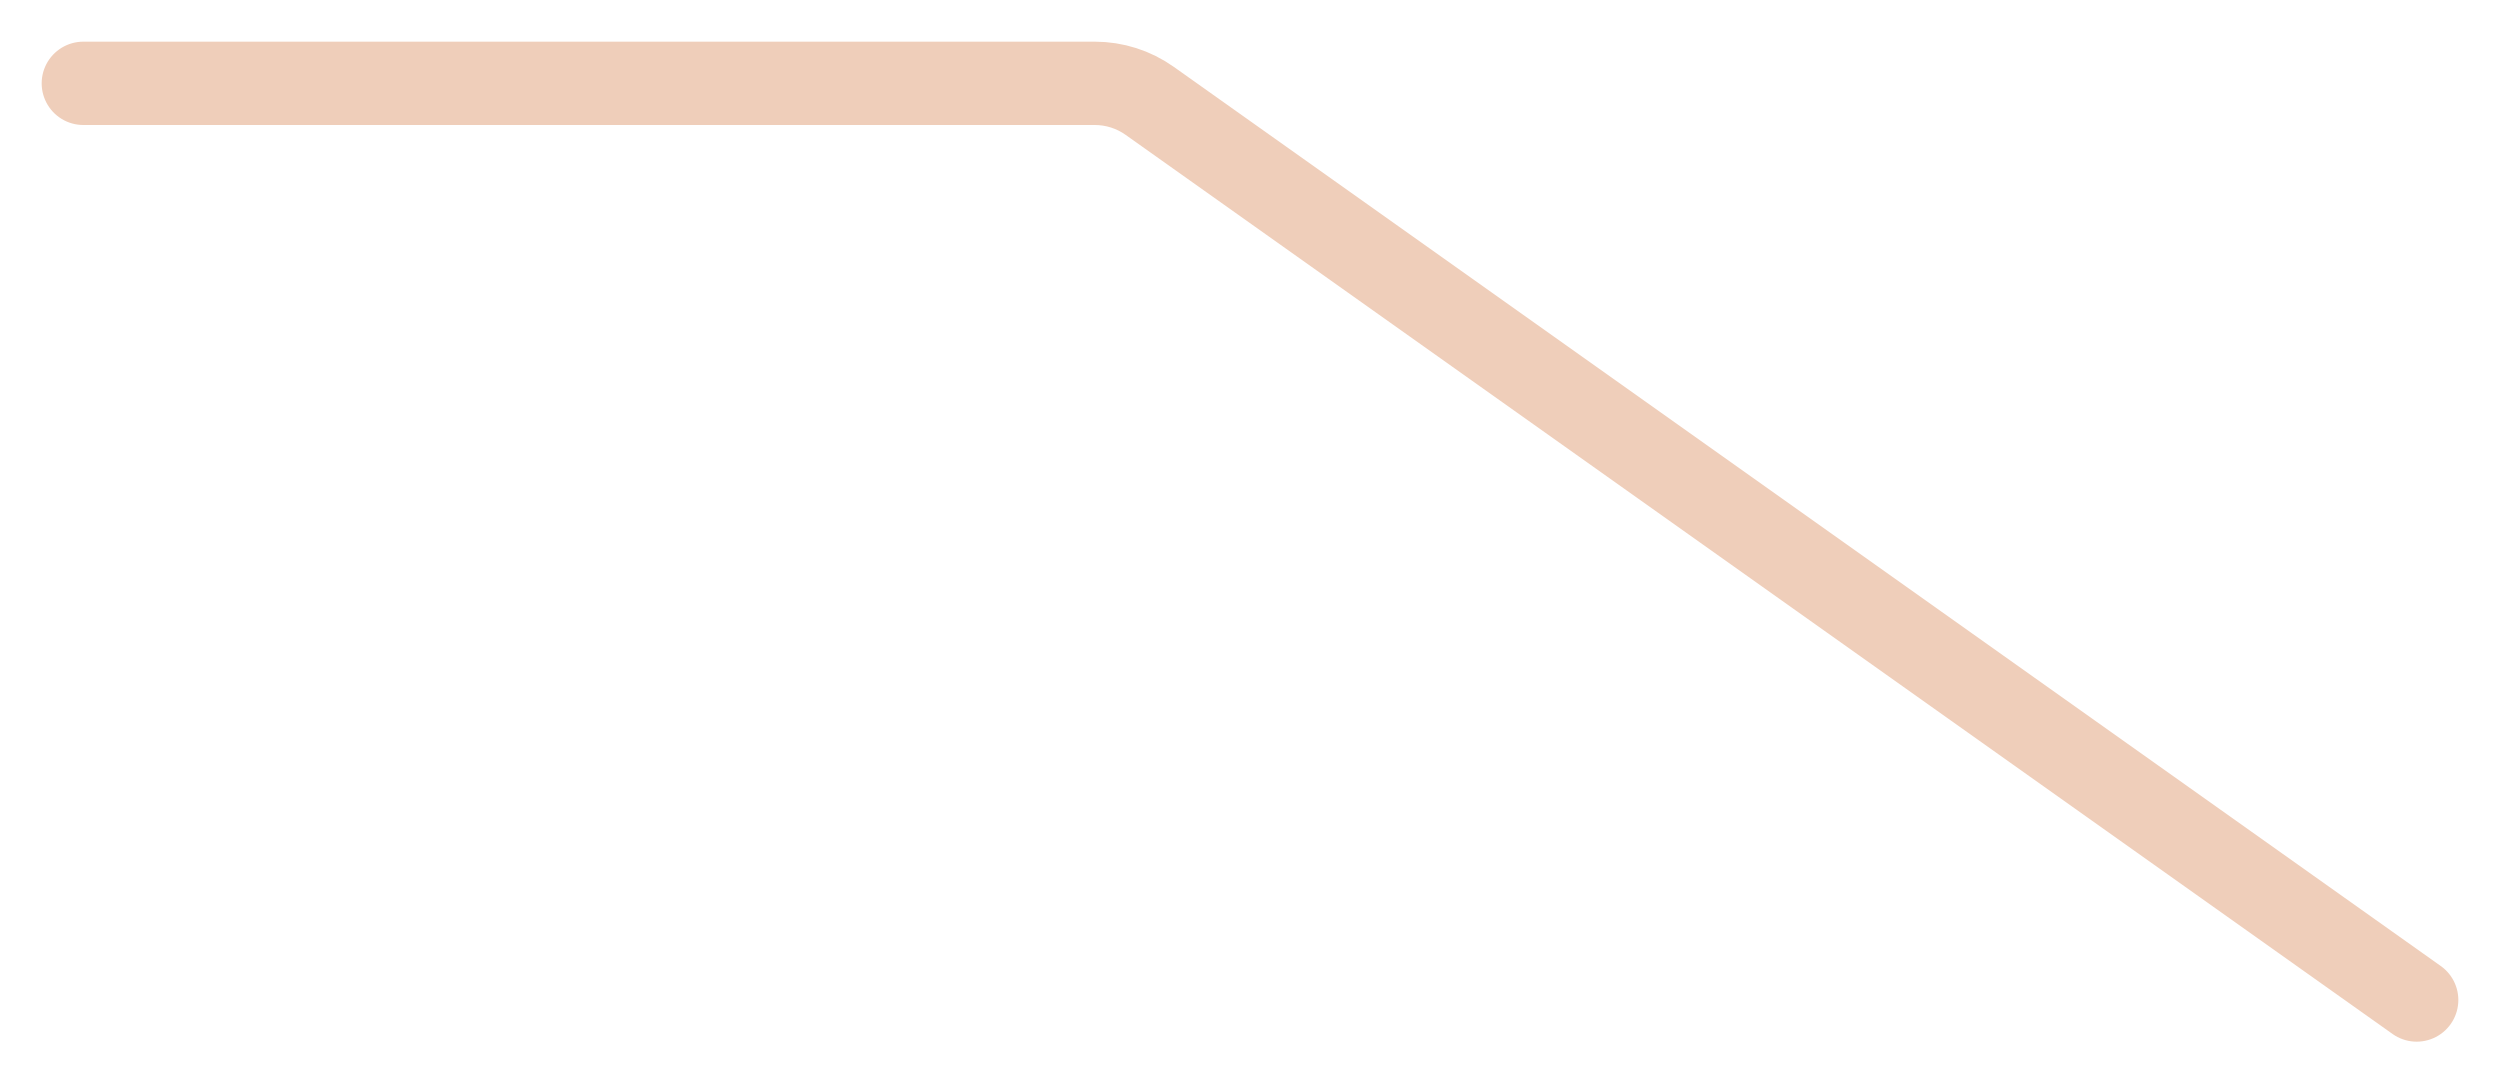 <svg width="30" height="13" viewBox="0 0 30 13" fill="none" xmlns="http://www.w3.org/2000/svg">
<path d="M29 12L13.796 1.21C13.603 1.073 13.373 1 13.137 1H1" stroke="#EFCEBA" stroke-linecap="round"/>
</svg>
